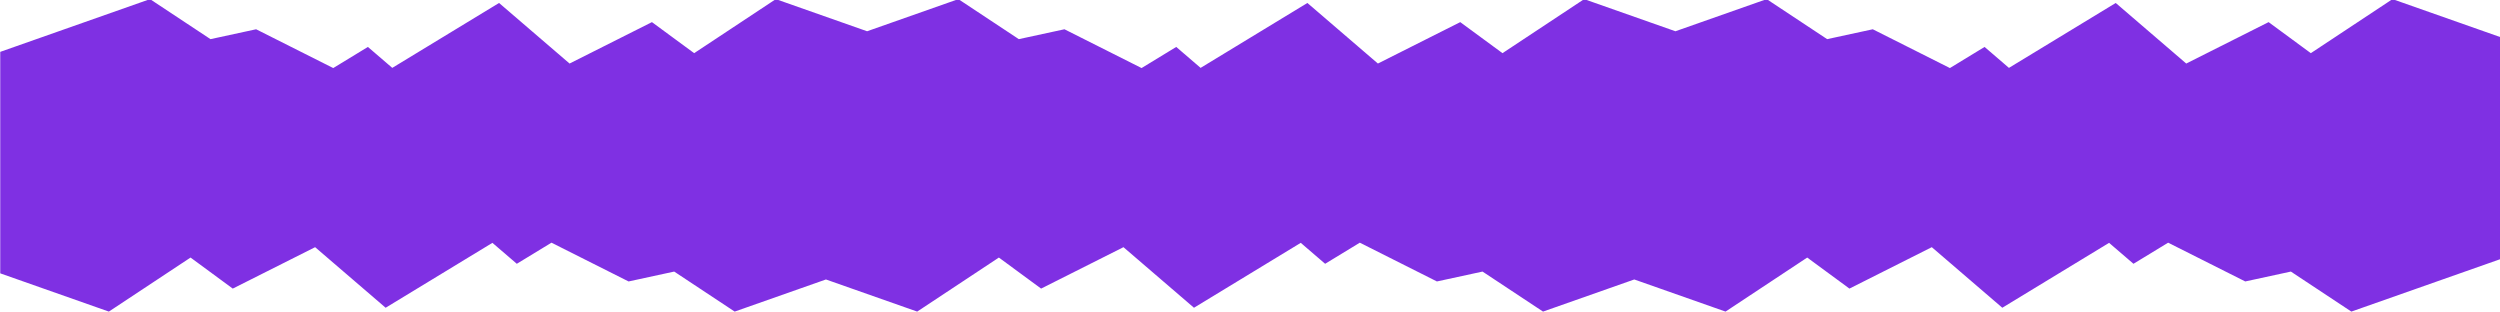 <?xml version="1.0" encoding="UTF-8" standalone="no"?> <svg xmlns="http://www.w3.org/2000/svg" xmlns:xlink="http://www.w3.org/1999/xlink" xmlns:serif="http://www.serif.com/" width="100%" height="100%" viewBox="0 0 5712 714" version="1.1" xml:space="preserve" style="fill-rule:evenodd;clip-rule:evenodd;stroke-linejoin:round;stroke-miterlimit:2;"> <g transform="matrix(1,0,0,1,-6648,-3815)"> <g transform="matrix(3.089,0,0,4.06,-9011.26,-16599.9)"> <path d="M5680.27,5185.57L5612.78,5203.65L5568.04,5181.13L5534.3,5186.69L5477.26,5164.87L5451.62,5176.75L5433.58,5164.96L5354.6,5201.49L5302.44,5167.4L5241.53,5190.71L5210.3,5173.24L5149.88,5203.65L5069.54,5182.12L5069.54,5057.49L5180.32,5027.81L5225.05,5050.33L5258.8,5044.77L5315.84,5066.6L5341.48,5054.71L5359.51,5066.5L5438.49,5029.97L5490.65,5064.06L5551.57,5040.75L5582.8,5058.22L5643.21,5027.81L5710.71,5045.89L5778.21,5027.81L5822.94,5050.33L5856.69,5044.77L5913.73,5066.6L5939.37,5054.71L5957.4,5066.5L6036.38,5029.97L6088.54,5064.06L6149.45,5040.75L6180.69,5058.22L6241.1,5027.81L6308.6,5045.89L6376.1,5027.81L6420.83,5050.33L6454.58,5044.77L6511.62,5066.6L6537.26,5054.71L6555.29,5066.5L6634.27,5029.97L6686.43,5064.06L6747.35,5040.75L6778.58,5058.22L6838.99,5027.81L6918.75,5049.18L6918.75,5174.13L6808.56,5203.65L6763.82,5181.13L6730.08,5186.69L6673.04,5164.87L6647.4,5176.75L6629.36,5164.96L6550.38,5201.49L6498.23,5167.4L6437.31,5190.71L6406.08,5173.24L6345.66,5203.65L6278.16,5185.57L6210.67,5203.65L6165.93,5181.13L6132.19,5186.69L6075.15,5164.87L6049.51,5176.75L6031.47,5164.96L5952.49,5201.49L5900.34,5167.4L5839.42,5190.71L5808.19,5173.24L5747.77,5203.65L5680.27,5185.57Z" style="fill:rgb(127,48,227);"></path> </g> </g> </svg> 